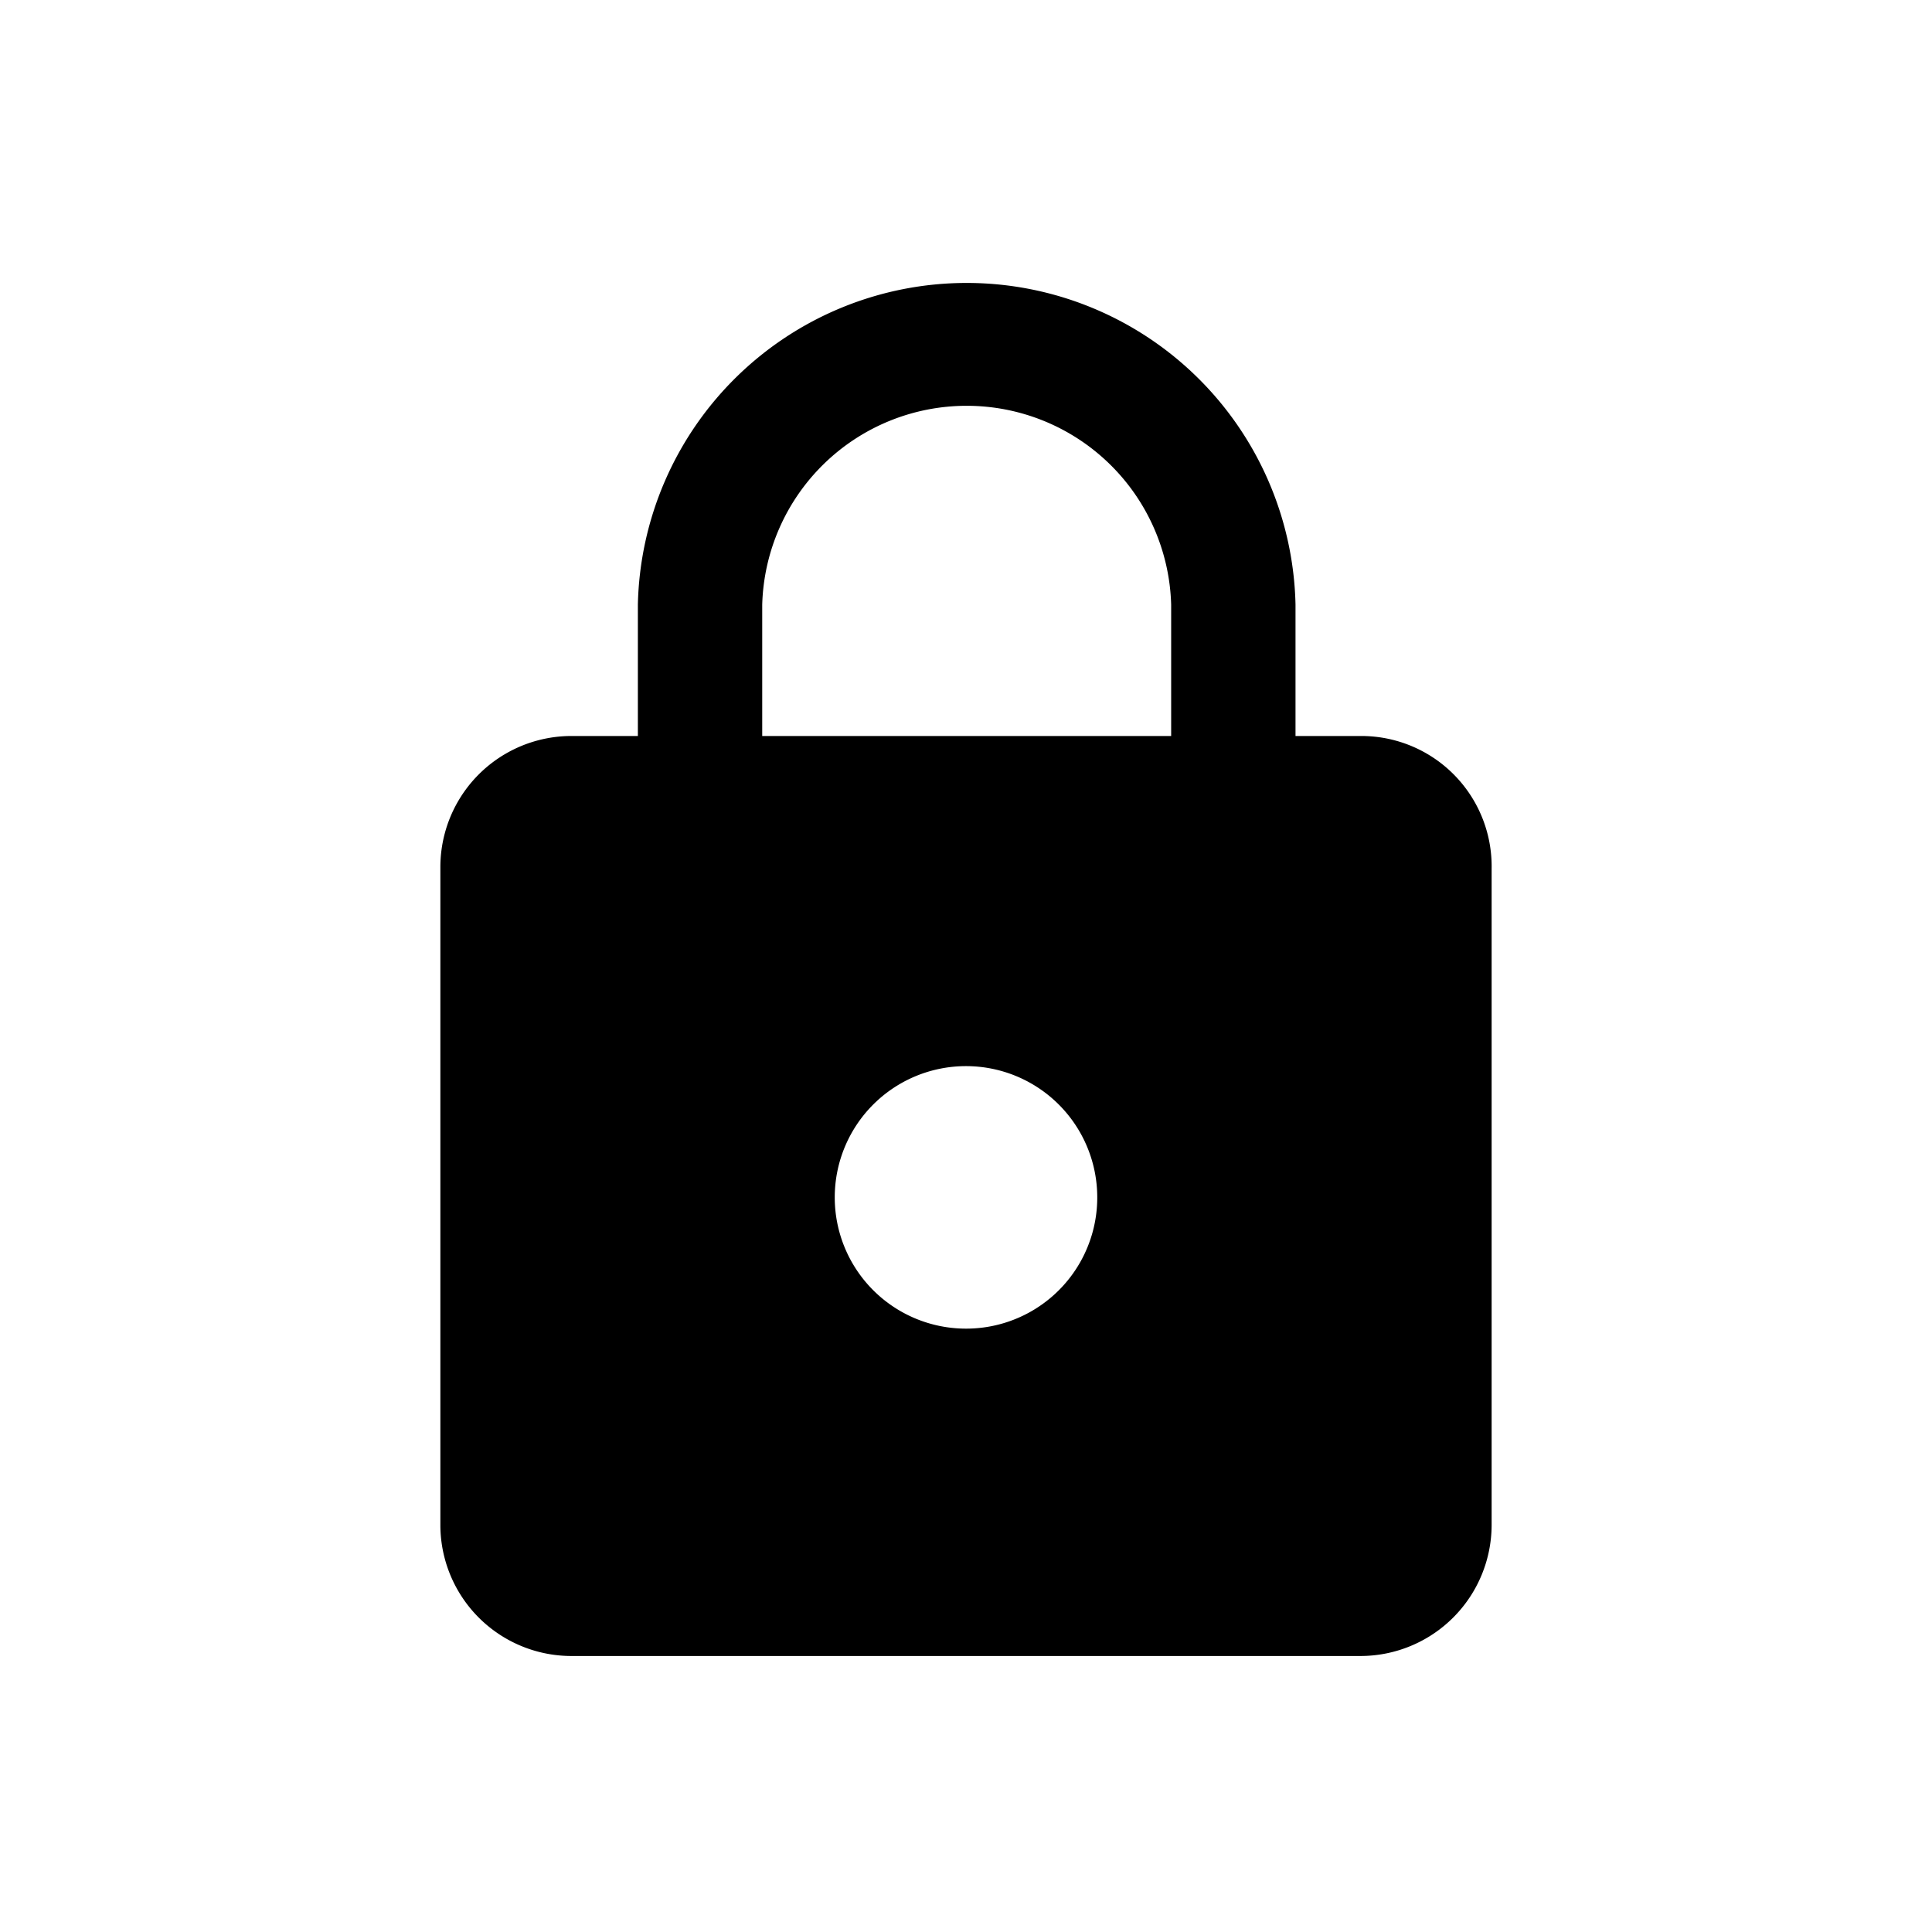 <svg class="S" xmlns="http://www.w3.org/2000/svg" viewBox="0 0 126 126"><path d="M88.81 48h-4.32v-8.56a21.45 21.45 0 00-42.89 0V48h-4.32a8.55 8.55 0 00-8.56 8.56v42.88a8.55 8.55 0 008.56 8.56h51.44a8.56 8.56 0 008.56-8.56V56.65A8.5 8.5 0 0088.81 48zM63 86.65a8.56 8.56 0 118.56-8.56A8.55 8.55 0 0163 86.65zM76.38 48H49.71v-8.56a13.34 13.34 0 0126.67 0z"/></svg>
